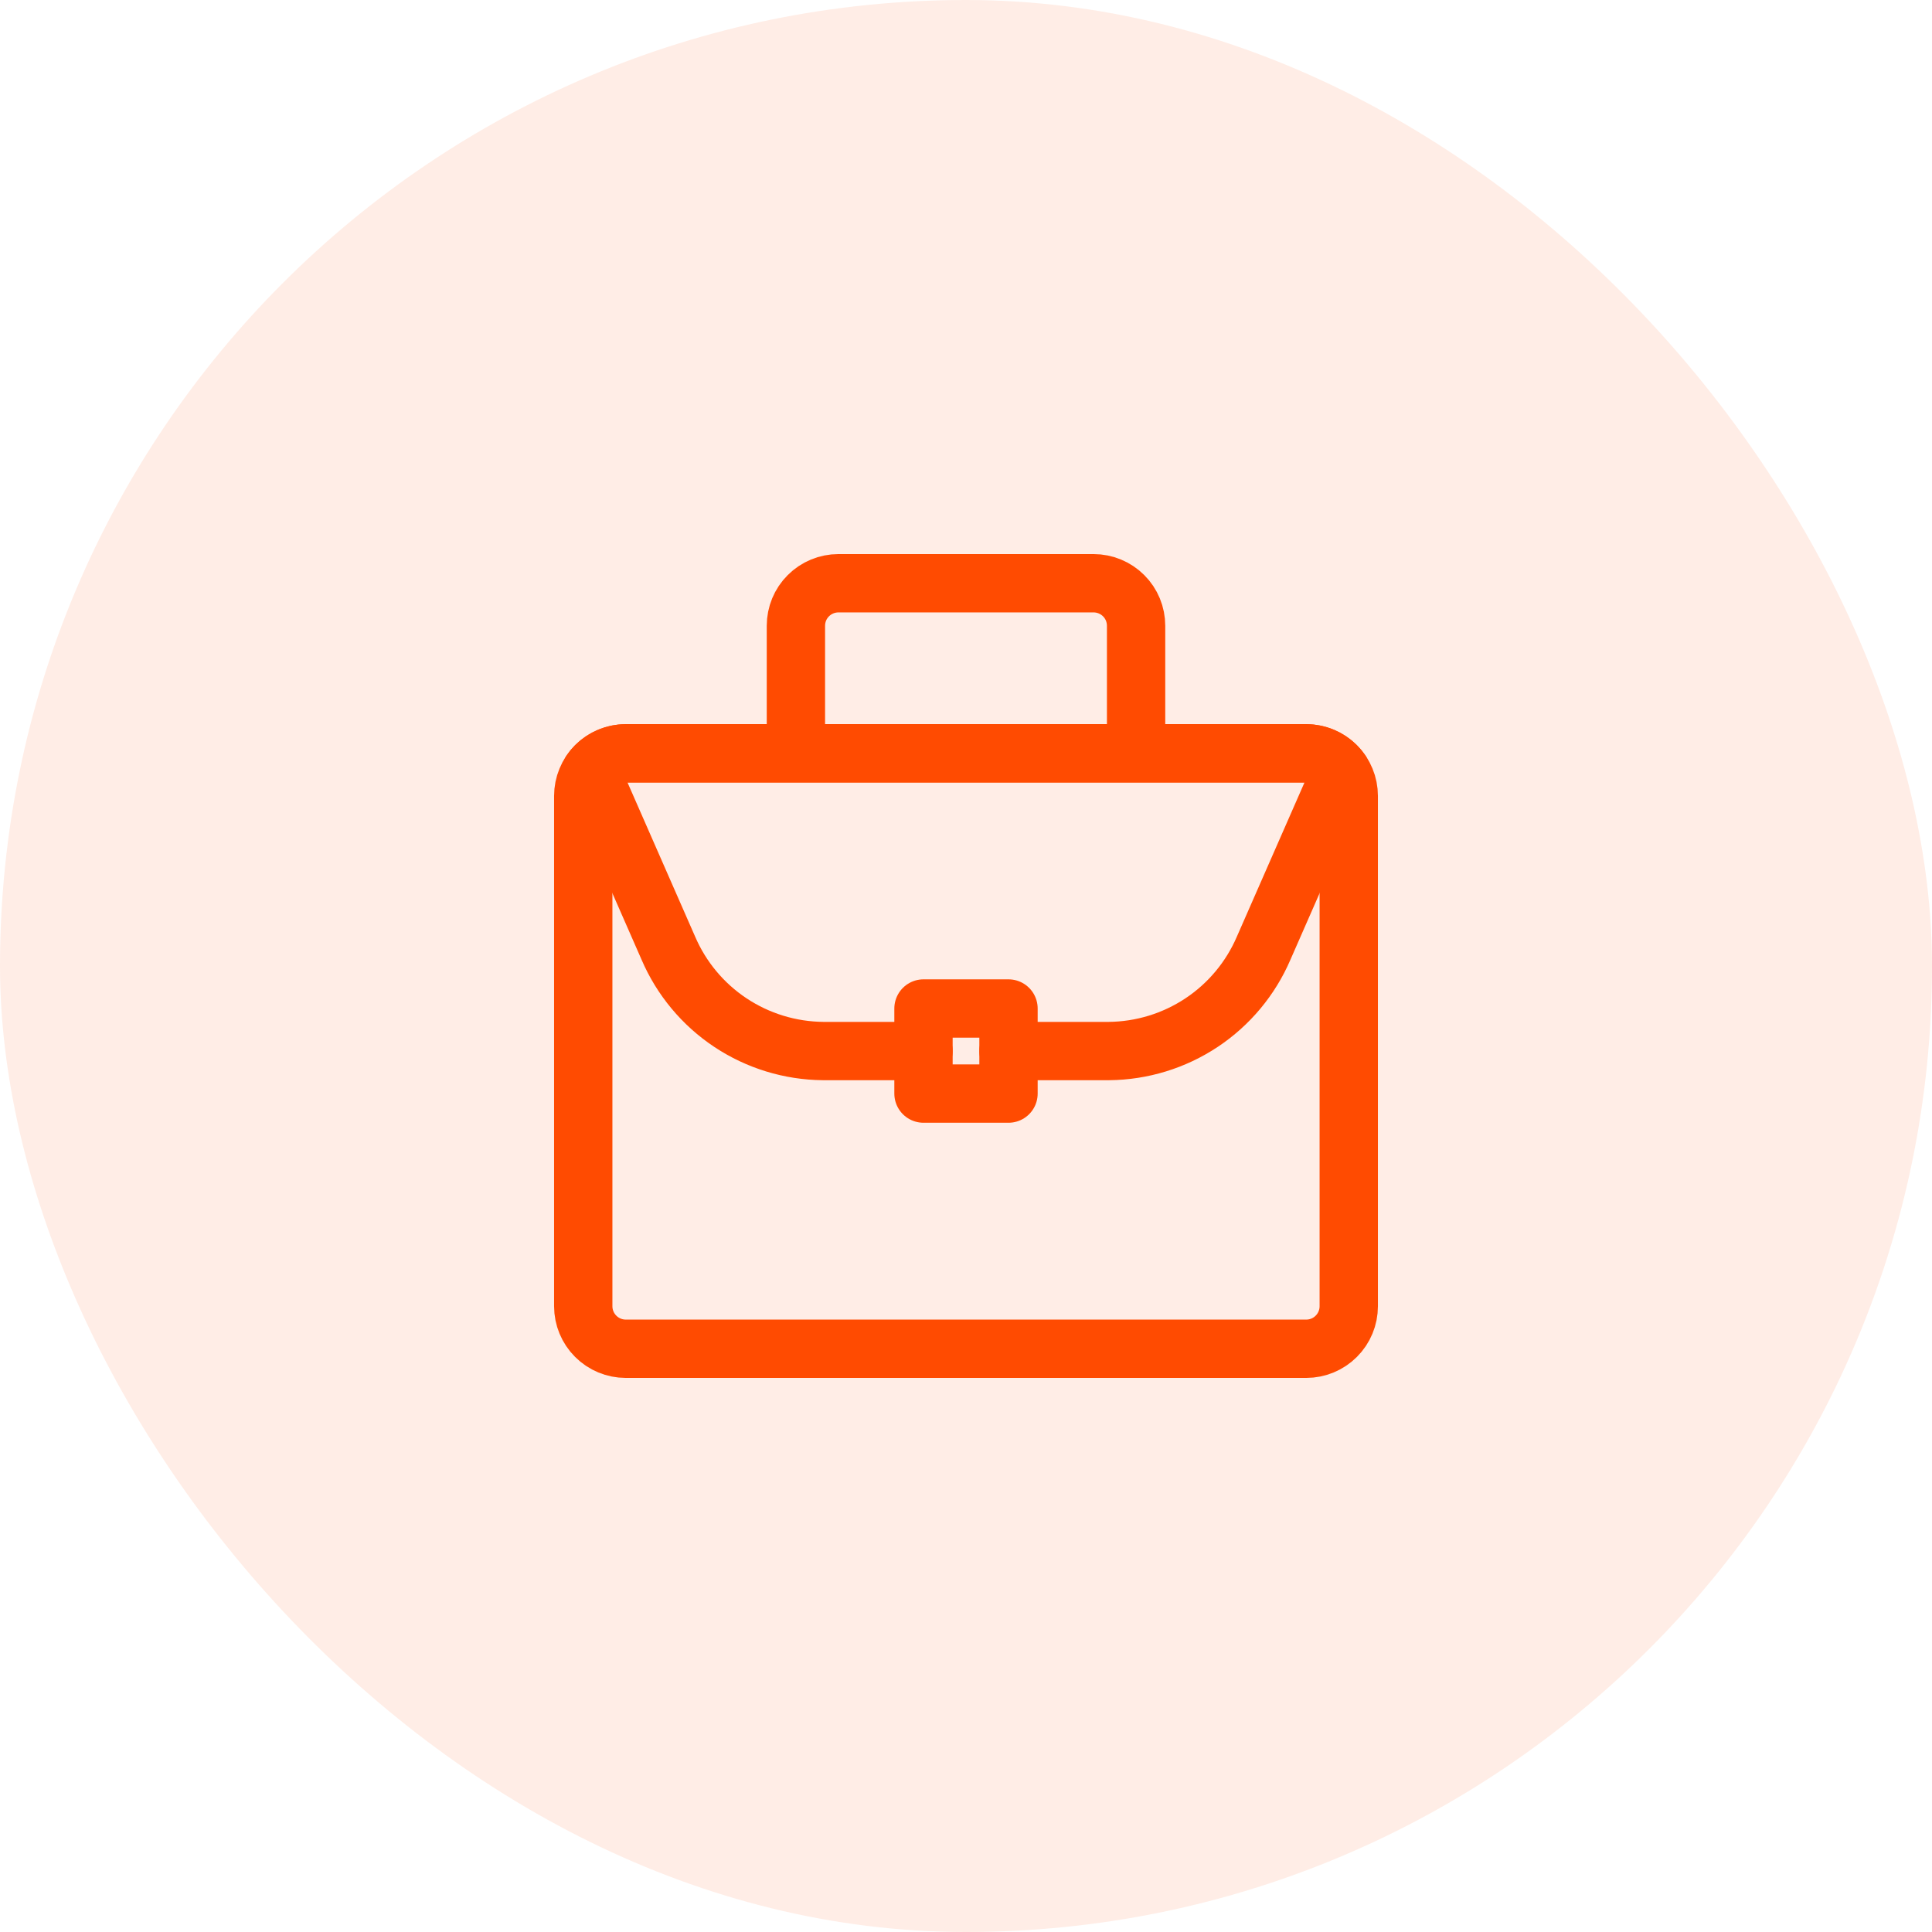 <svg width="53" height="53" viewBox="0 0 53 53" fill="none" xmlns="http://www.w3.org/2000/svg">
<rect width="53" height="53" rx="26.5" fill="#FF4B01" fill-opacity="0.1"/>
<path d="M31.166 17.166C31.166 16.857 31.044 16.56 30.825 16.342C30.606 16.123 30.309 16 30 16H23C22.691 16 22.394 16.123 22.175 16.342C21.956 16.56 21.834 16.857 21.834 17.166V20.666H31.166V17.166ZM37 35.834V21.834C37 21.68 36.97 21.529 36.911 21.387C36.853 21.245 36.767 21.117 36.658 21.008C36.55 20.9 36.422 20.814 36.28 20.755C36.139 20.697 35.987 20.666 35.834 20.666H17.166C17.013 20.666 16.861 20.697 16.72 20.755C16.578 20.814 16.45 20.9 16.341 21.008C16.233 21.117 16.147 21.245 16.089 21.387C16.03 21.529 16 21.68 16 21.834V35.834C16 36.143 16.123 36.44 16.342 36.658C16.56 36.877 16.857 37 17.166 37H35.834C36.143 37 36.44 36.877 36.658 36.658C36.877 36.44 37 36.143 37 35.834Z" stroke="#FF4B01" stroke-width="1.6" stroke-linecap="round" stroke-linejoin="round"/>
<path d="M25.334 28.833H22.58C21.674 28.825 20.791 28.554 20.037 28.053C19.283 27.552 18.691 26.841 18.334 26.009L16.21 21.168C16.317 21.013 16.46 20.887 16.627 20.799C16.793 20.712 16.978 20.666 17.166 20.666H35.834C36.022 20.666 36.207 20.712 36.373 20.799C36.54 20.887 36.683 21.013 36.79 21.168L34.666 26.009C34.309 26.841 33.717 27.552 32.963 28.053C32.209 28.554 31.325 28.825 30.42 28.833H27.666" stroke="#FF4B01" stroke-width="1.6" stroke-linecap="round" stroke-linejoin="round"/>
<path d="M27.666 27.666H25.334V30H27.666V27.666Z" stroke="#FF4B01" stroke-width="1.6" stroke-linecap="round" stroke-linejoin="round"/>
</svg>
